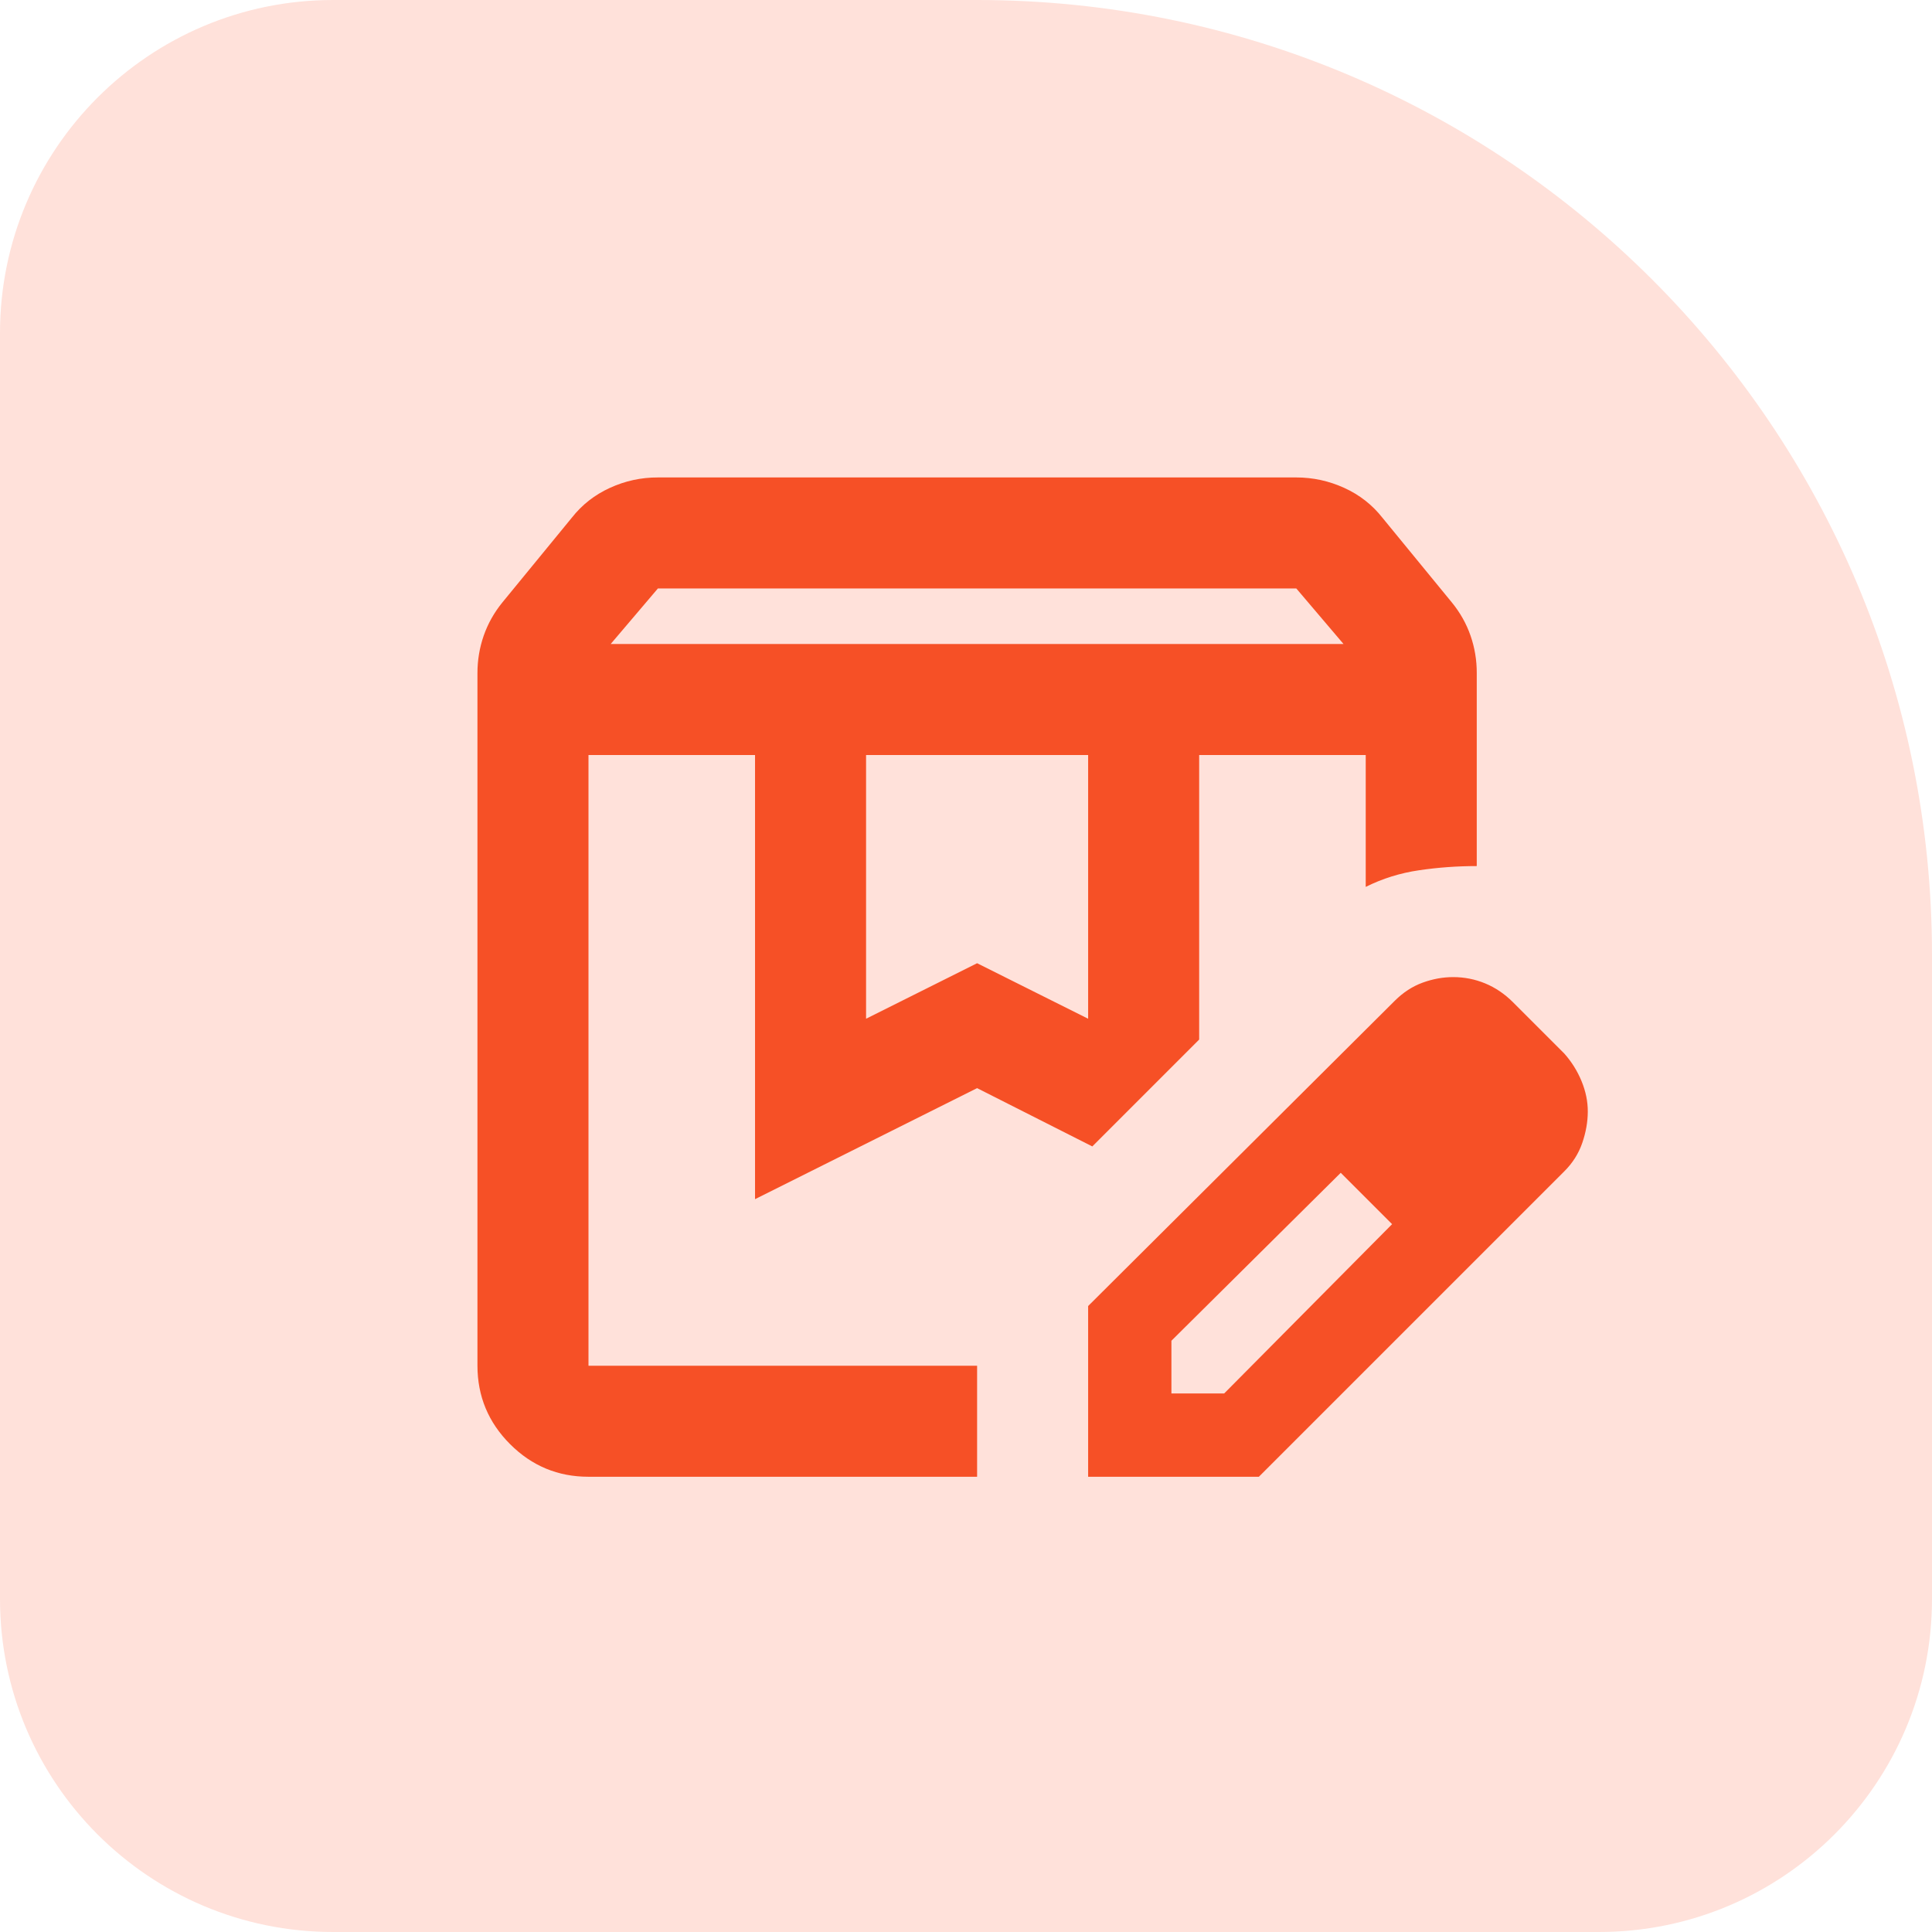 <svg width="87" height="87" viewBox="0 0 87 87" fill="none" xmlns="http://www.w3.org/2000/svg">
<path d="M0 15C0 6.716 6.716 0 15 0H44C67.748 0 87 19.252 87 43V72C87 80.284 80.284 87 72 87H15C6.716 87 0 80.284 0 72V15Z" fill="#FFE1DA"/>
<path d="M27.5 29H60.5L58.375 26.5H29.625L27.5 29ZM39 45.875L44 43.375L49 45.875V34H39V45.875ZM26.5 66.5C25.125 66.5 23.948 66.011 22.97 65.032C21.992 64.054 21.502 62.877 21.5 61.5V30.312C21.5 29.729 21.594 29.167 21.782 28.625C21.971 28.083 22.252 27.583 22.625 27.125L25.75 23.312C26.208 22.729 26.781 22.281 27.468 21.968C28.154 21.654 28.873 21.498 29.625 21.5H58.375C59.125 21.5 59.844 21.657 60.532 21.97C61.221 22.283 61.793 22.731 62.25 23.312L65.375 27.125C65.75 27.583 66.032 28.083 66.22 28.625C66.408 29.167 66.502 29.729 66.5 30.312V39C65.625 39 64.761 39.062 63.907 39.188C63.054 39.312 62.252 39.562 61.5 39.938V34H54V46.812L49.188 51.625L44 49L34 54V34H26.5V61.5H44V66.5H26.5ZM49 66.5V58.812L62.812 45.062C63.188 44.688 63.604 44.417 64.062 44.25C64.521 44.083 64.979 44 65.438 44C65.938 44 66.417 44.094 66.875 44.282C67.333 44.471 67.75 44.752 68.125 45.125L70.438 47.438C70.771 47.812 71.032 48.229 71.22 48.688C71.408 49.146 71.502 49.604 71.5 50.062C71.498 50.521 71.415 50.99 71.25 51.47C71.085 51.95 70.814 52.377 70.438 52.75L56.688 66.5H49ZM52.75 62.75H55.125L62.688 55.125L61.562 53.938L60.375 52.812L52.75 60.375V62.75ZM61.562 53.938L60.375 52.812L62.688 55.125L61.562 53.938Z" fill="#F65026"/>
</svg>
